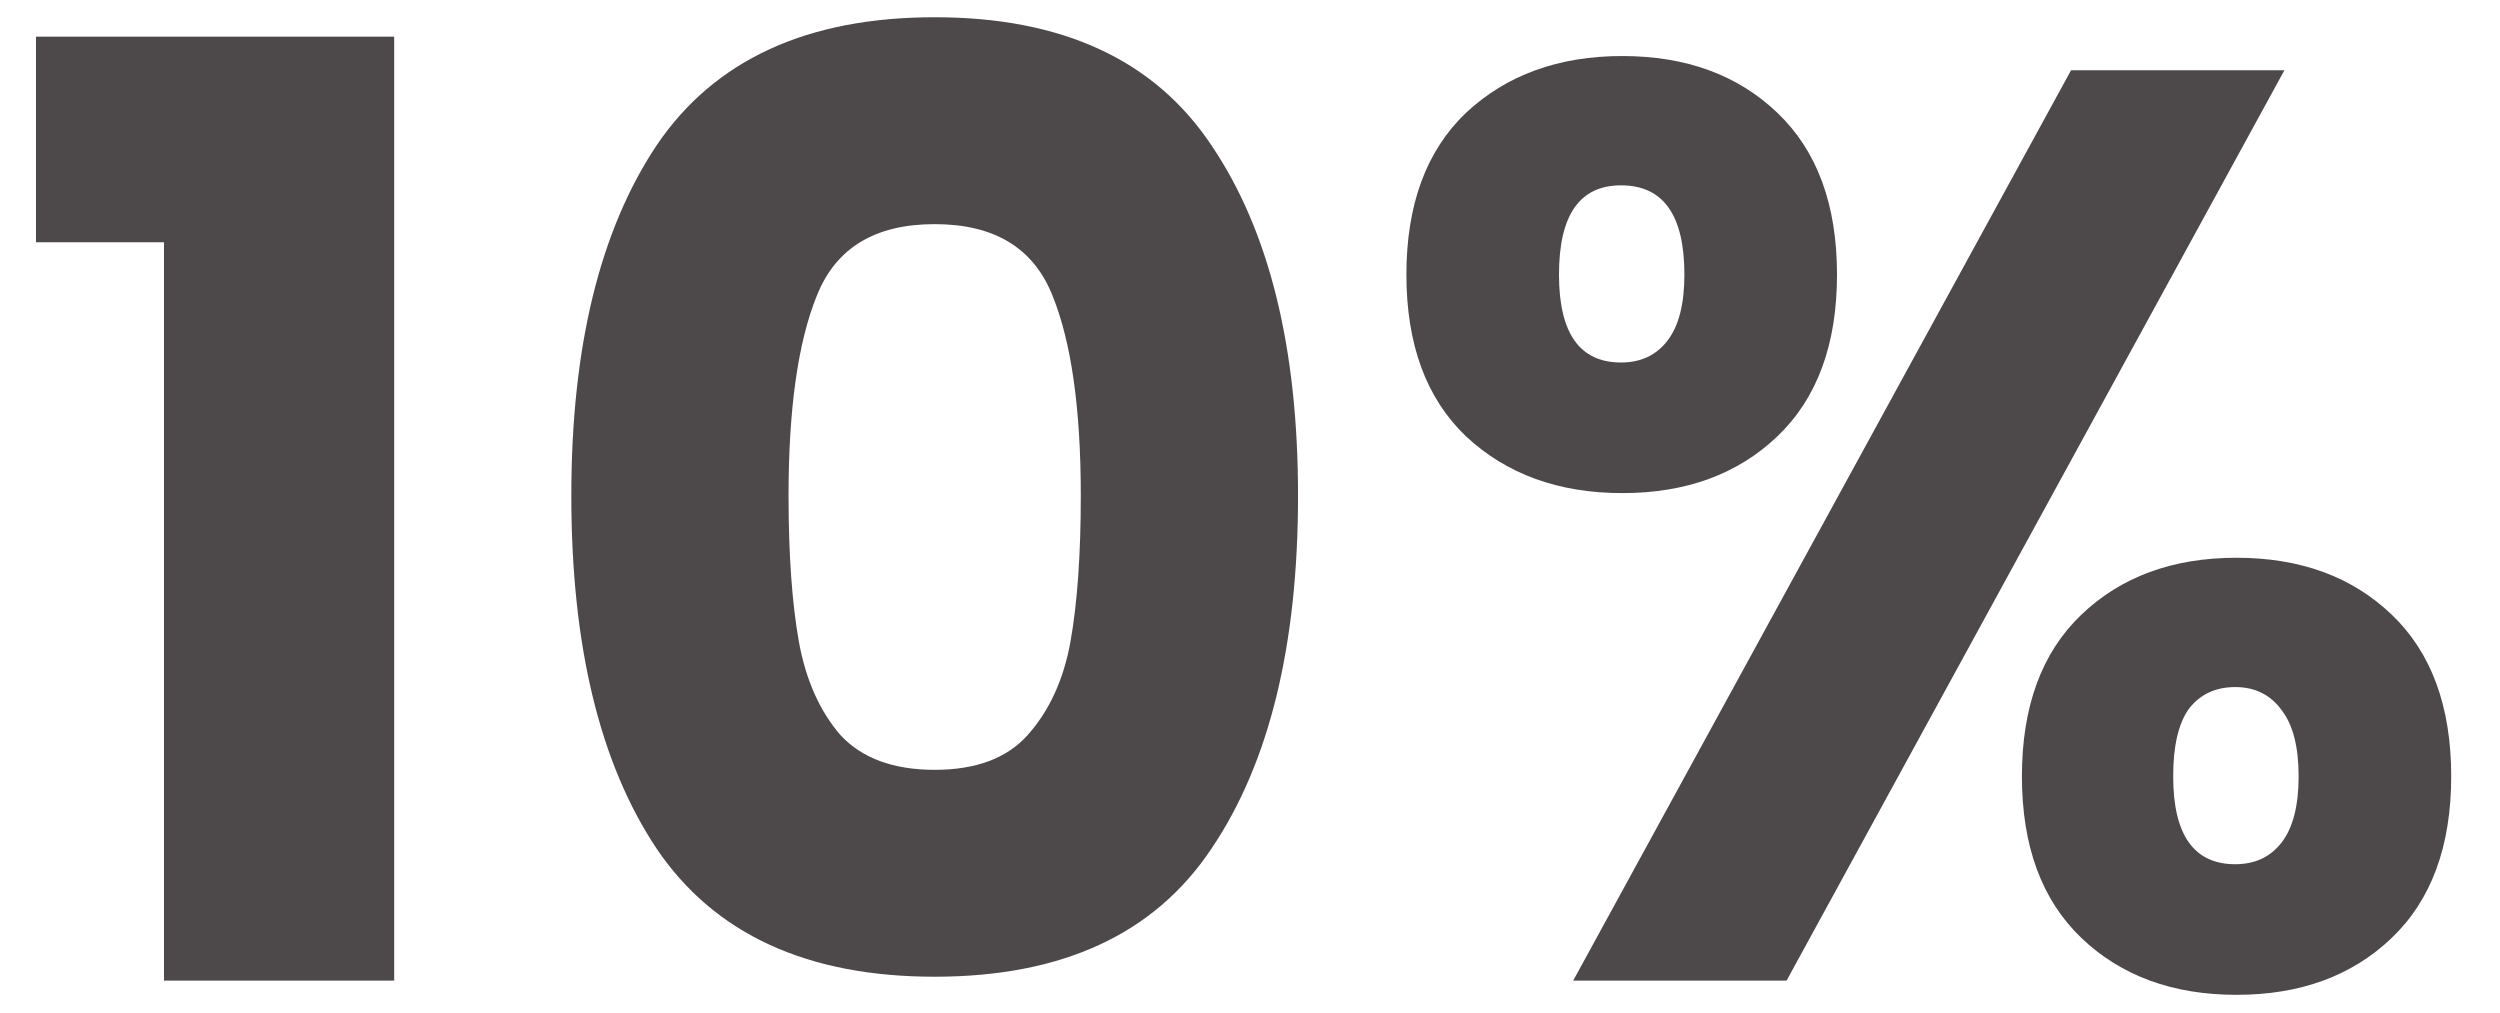 <svg width="116" height="47" viewBox="0 0 116 47" fill="none" xmlns="http://www.w3.org/2000/svg">
<path d="M1.67 11.24V1.7H18.29V45.5H7.61V11.24H1.67ZM26.509 23C26.509 16.12 27.829 10.7 30.469 6.74C33.149 2.78 37.449 0.8 43.369 0.8C49.289 0.8 53.569 2.78 56.209 6.74C58.889 10.7 60.229 16.12 60.229 23C60.229 29.96 58.889 35.42 56.209 39.38C53.569 43.34 49.289 45.32 43.369 45.32C37.449 45.32 33.149 43.34 30.469 39.38C27.829 35.42 26.509 29.96 26.509 23ZM50.149 23C50.149 18.96 49.709 15.86 48.829 13.7C47.949 11.5 46.129 10.4 43.369 10.4C40.609 10.4 38.789 11.5 37.909 13.7C37.029 15.86 36.589 18.96 36.589 23C36.589 25.72 36.749 27.98 37.069 29.78C37.389 31.54 38.029 32.98 38.989 34.1C39.989 35.18 41.449 35.72 43.369 35.72C45.289 35.72 46.729 35.18 47.689 34.1C48.689 32.98 49.349 31.54 49.669 29.78C49.989 27.98 50.149 25.72 50.149 23Z" fill="#4D494A"/>
<path d="M65.257 12.74C65.257 9.5 66.177 7 68.016 5.24C69.897 3.48 72.317 2.6 75.276 2.6C78.237 2.6 80.636 3.48 82.477 5.24C84.317 7 85.237 9.5 85.237 12.74C85.237 15.98 84.317 18.48 82.477 20.24C80.636 22 78.237 22.88 75.276 22.88C72.317 22.88 69.897 22 68.016 20.24C66.177 18.48 65.257 15.98 65.257 12.74ZM105.996 3.26L82.897 45.5H72.996L96.097 3.26H105.996ZM75.216 8.6C73.296 8.6 72.337 9.98 72.337 12.74C72.337 15.46 73.296 16.82 75.216 16.82C76.136 16.82 76.856 16.48 77.376 15.8C77.897 15.12 78.156 14.1 78.156 12.74C78.156 9.98 77.177 8.6 75.216 8.6ZM93.817 36.02C93.817 32.78 94.737 30.28 96.576 28.52C98.416 26.76 100.816 25.88 103.776 25.88C106.736 25.88 109.136 26.76 110.976 28.52C112.816 30.28 113.736 32.78 113.736 36.02C113.736 39.26 112.816 41.76 110.976 43.52C109.136 45.28 106.736 46.16 103.776 46.16C100.816 46.16 98.416 45.28 96.576 43.52C94.737 41.76 93.817 39.26 93.817 36.02ZM103.716 31.88C102.796 31.88 102.076 32.22 101.556 32.9C101.076 33.58 100.836 34.62 100.836 36.02C100.836 38.74 101.796 40.1 103.716 40.1C104.636 40.1 105.356 39.76 105.876 39.08C106.396 38.4 106.656 37.38 106.656 36.02C106.656 34.66 106.396 33.64 105.876 32.96C105.356 32.24 104.636 31.88 103.716 31.88Z" fill="#4D494A"/>
</svg>
